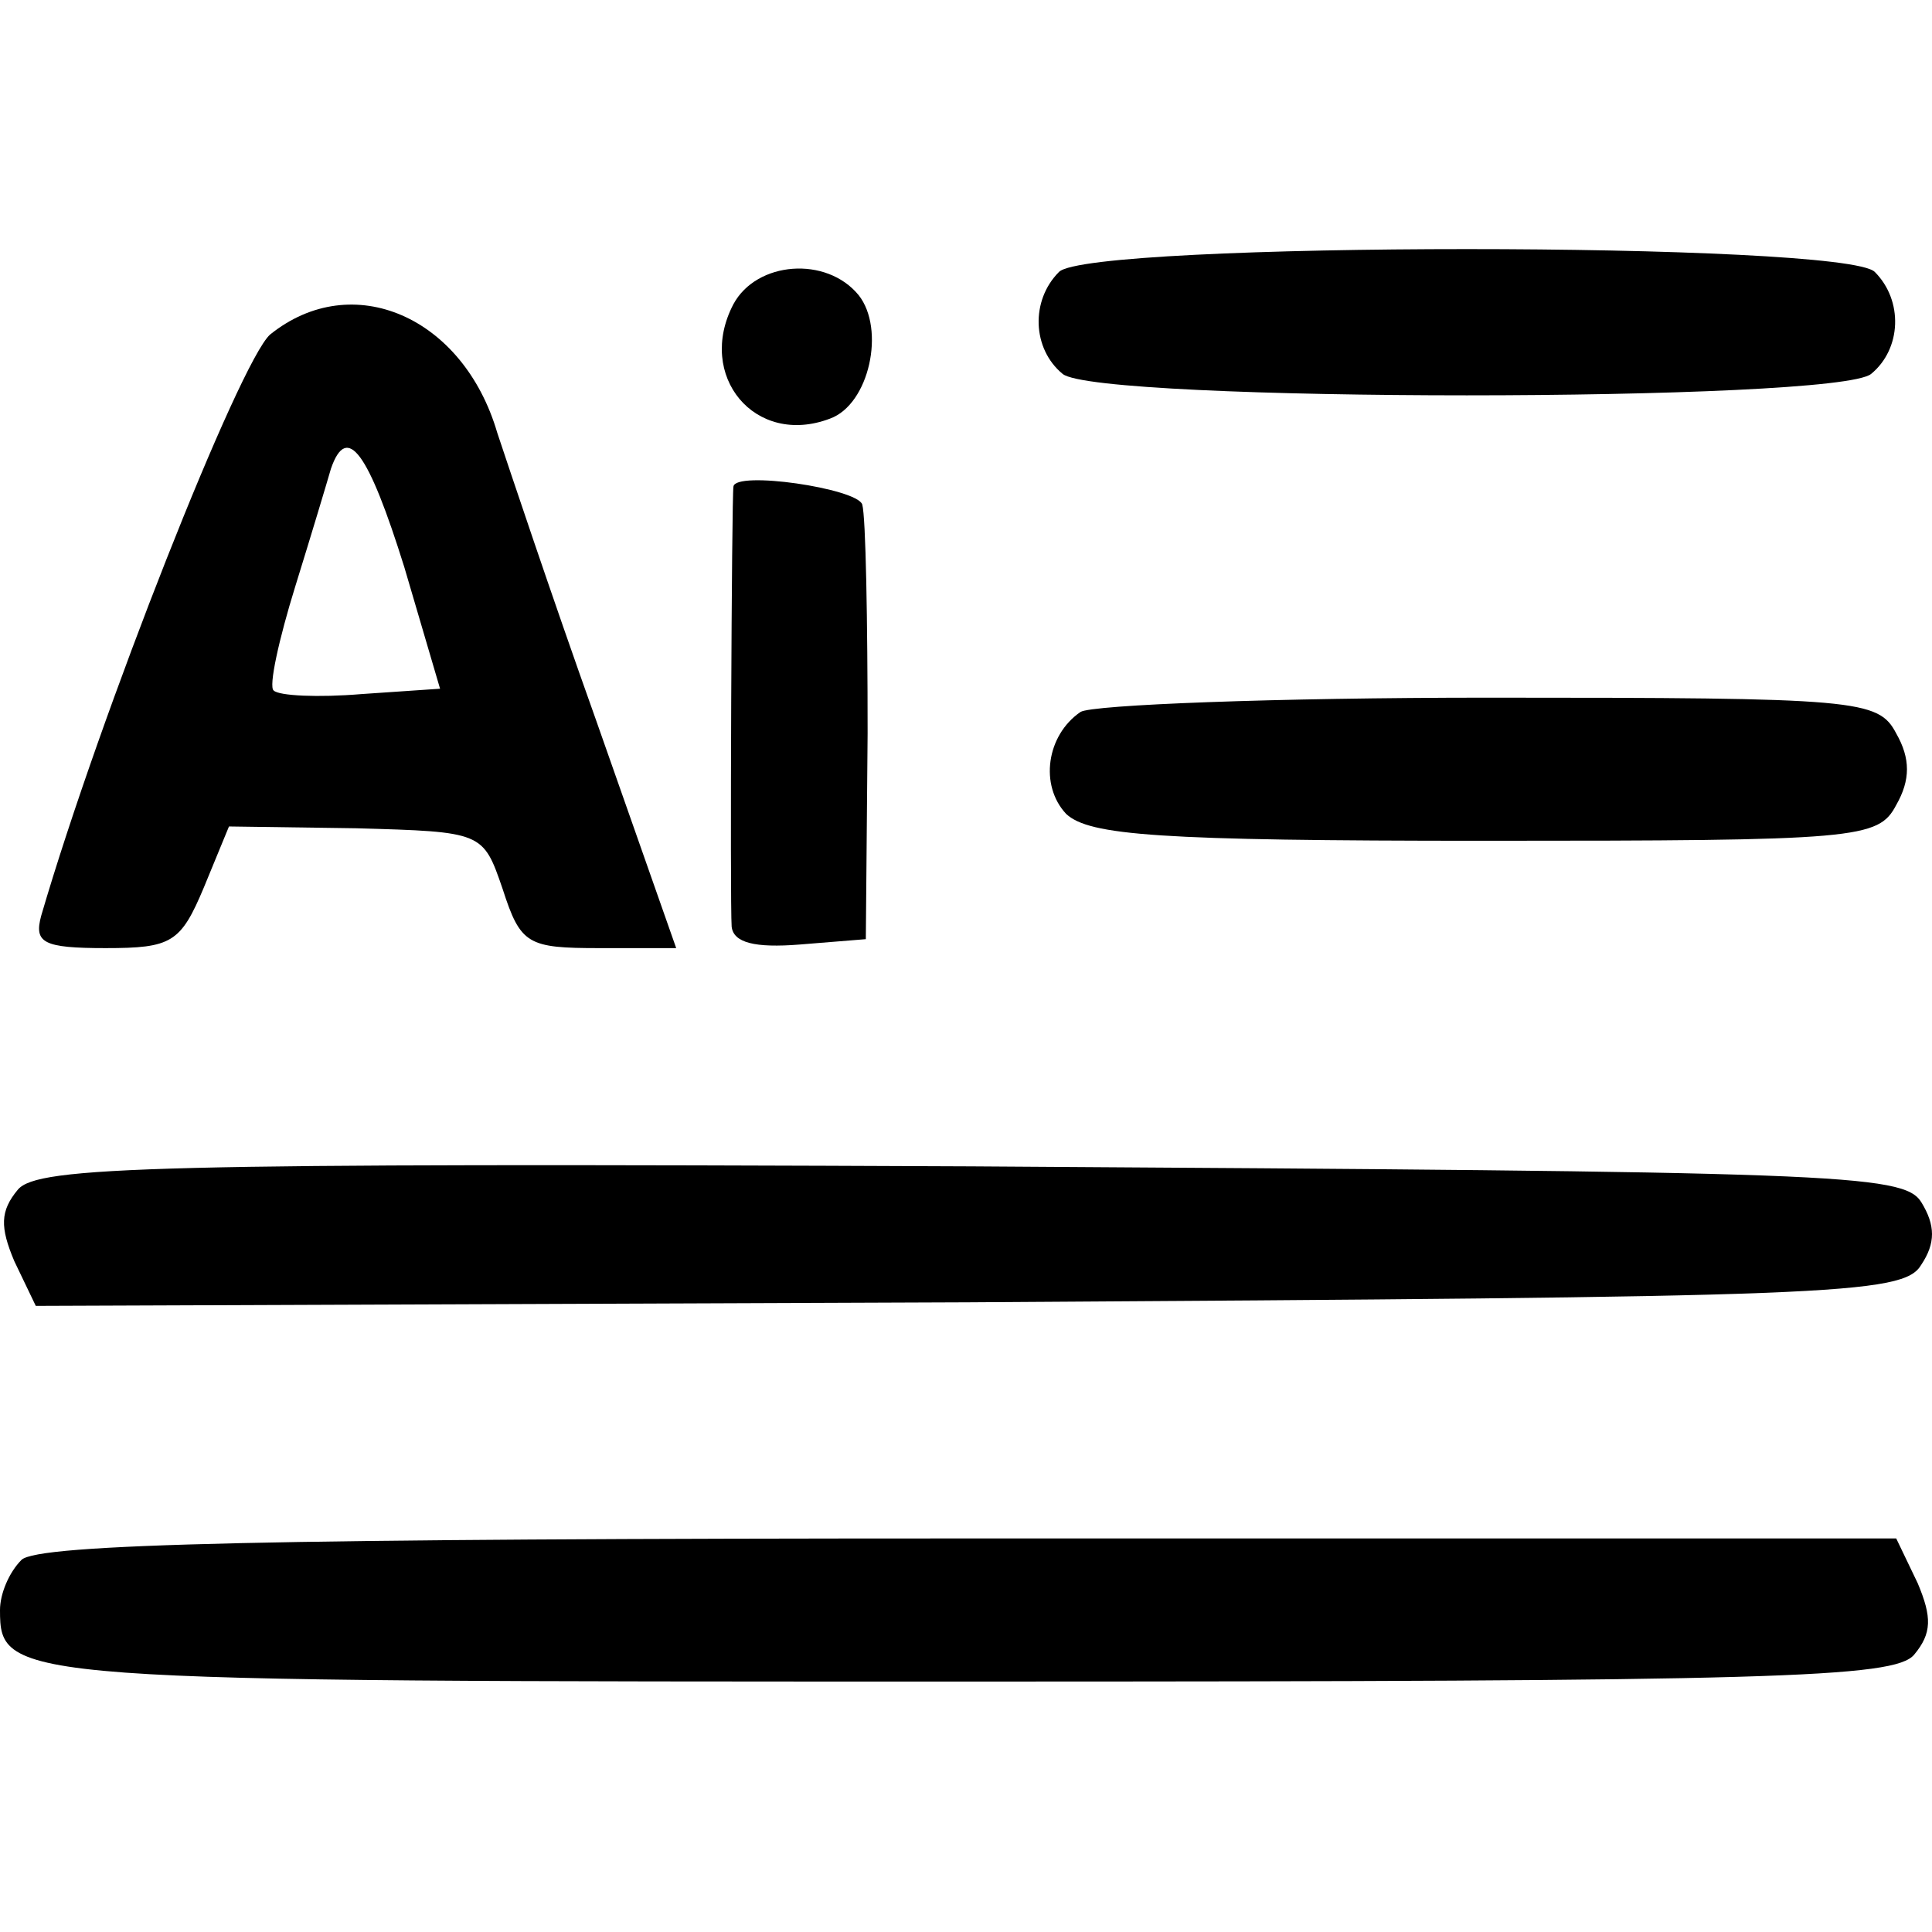 <?xml version="1.0" standalone="no"?>
<!DOCTYPE svg PUBLIC "-//W3C//DTD SVG 20010904//EN"
 "http://www.w3.org/TR/2001/REC-SVG-20010904/DTD/svg10.dtd">
<svg version="1.0" xmlns="http://www.w3.org/2000/svg"
 width="108pt" height="108pt" viewBox="0 0 108 108"
 preserveAspectRatio="xMidYMid meet">
<g transform="translate(0,108) scale(0.1,-0.1)"
fill="#000000" stroke="none">
<path d="M592 928 c-16 -16 -15 -43 2 -57 19 -16 433 -16 452 0 17 14 18 41 2
57 -17 17 -439 17 -456 0z"/>
<path d="M410 910 c-21 -40 12 -80 54 -64 22 8 31 50 16 69 -18 22 -57 19 -70
-5z"/>
<path d="M151 893 c-17 -15 -95 -212 -128 -325 -4 -15 1 -18 36 -18 37 0 42 3
55 34 l14 34 71 -1 c71 -2 71 -2 82 -34 10 -31 14 -33 54 -33 l43 0 -45 128
c-25 70 -49 142 -55 160 -19 65 -81 92 -127 55z m75 -130 l20 -68 -44 -3 c-24
-2 -46 -1 -49 2 -3 2 3 29 12 58 9 29 18 59 20 66 9 26 21 9 41 -55z"/>
<path d="M410 808 c-1 -5 -2 -233 -1 -246 1 -9 13 -12 38 -10 l37 3 1 115 c0
63 -1 121 -3 128 -3 9 -71 19 -72 10z"/>
<path d="M604 682 c-19 -13 -23 -41 -8 -57 13 -12 51 -15 234 -15 209 0 220 1
230 20 8 14 8 26 0 40 -10 19 -21 20 -228 20 -119 0 -222 -4 -228 -8z"/>
<path d="M10 415 c-10 -12 -10 -21 -2 -40 l12 -25 521 2 c484 3 523 4 533 21
8 12 8 22 0 35 -10 16 -48 17 -531 20 -458 2 -522 0 -533 -13z"/>
<path d="M12 208 c-7 -7 -12 -19 -12 -28 0 -40 6 -40 541 -40 451 0 518 2 529
15 10 12 10 21 2 40 l-12 25 -518 0 c-390 0 -521 -3 -530 -12z"/>
</g>
</svg>

